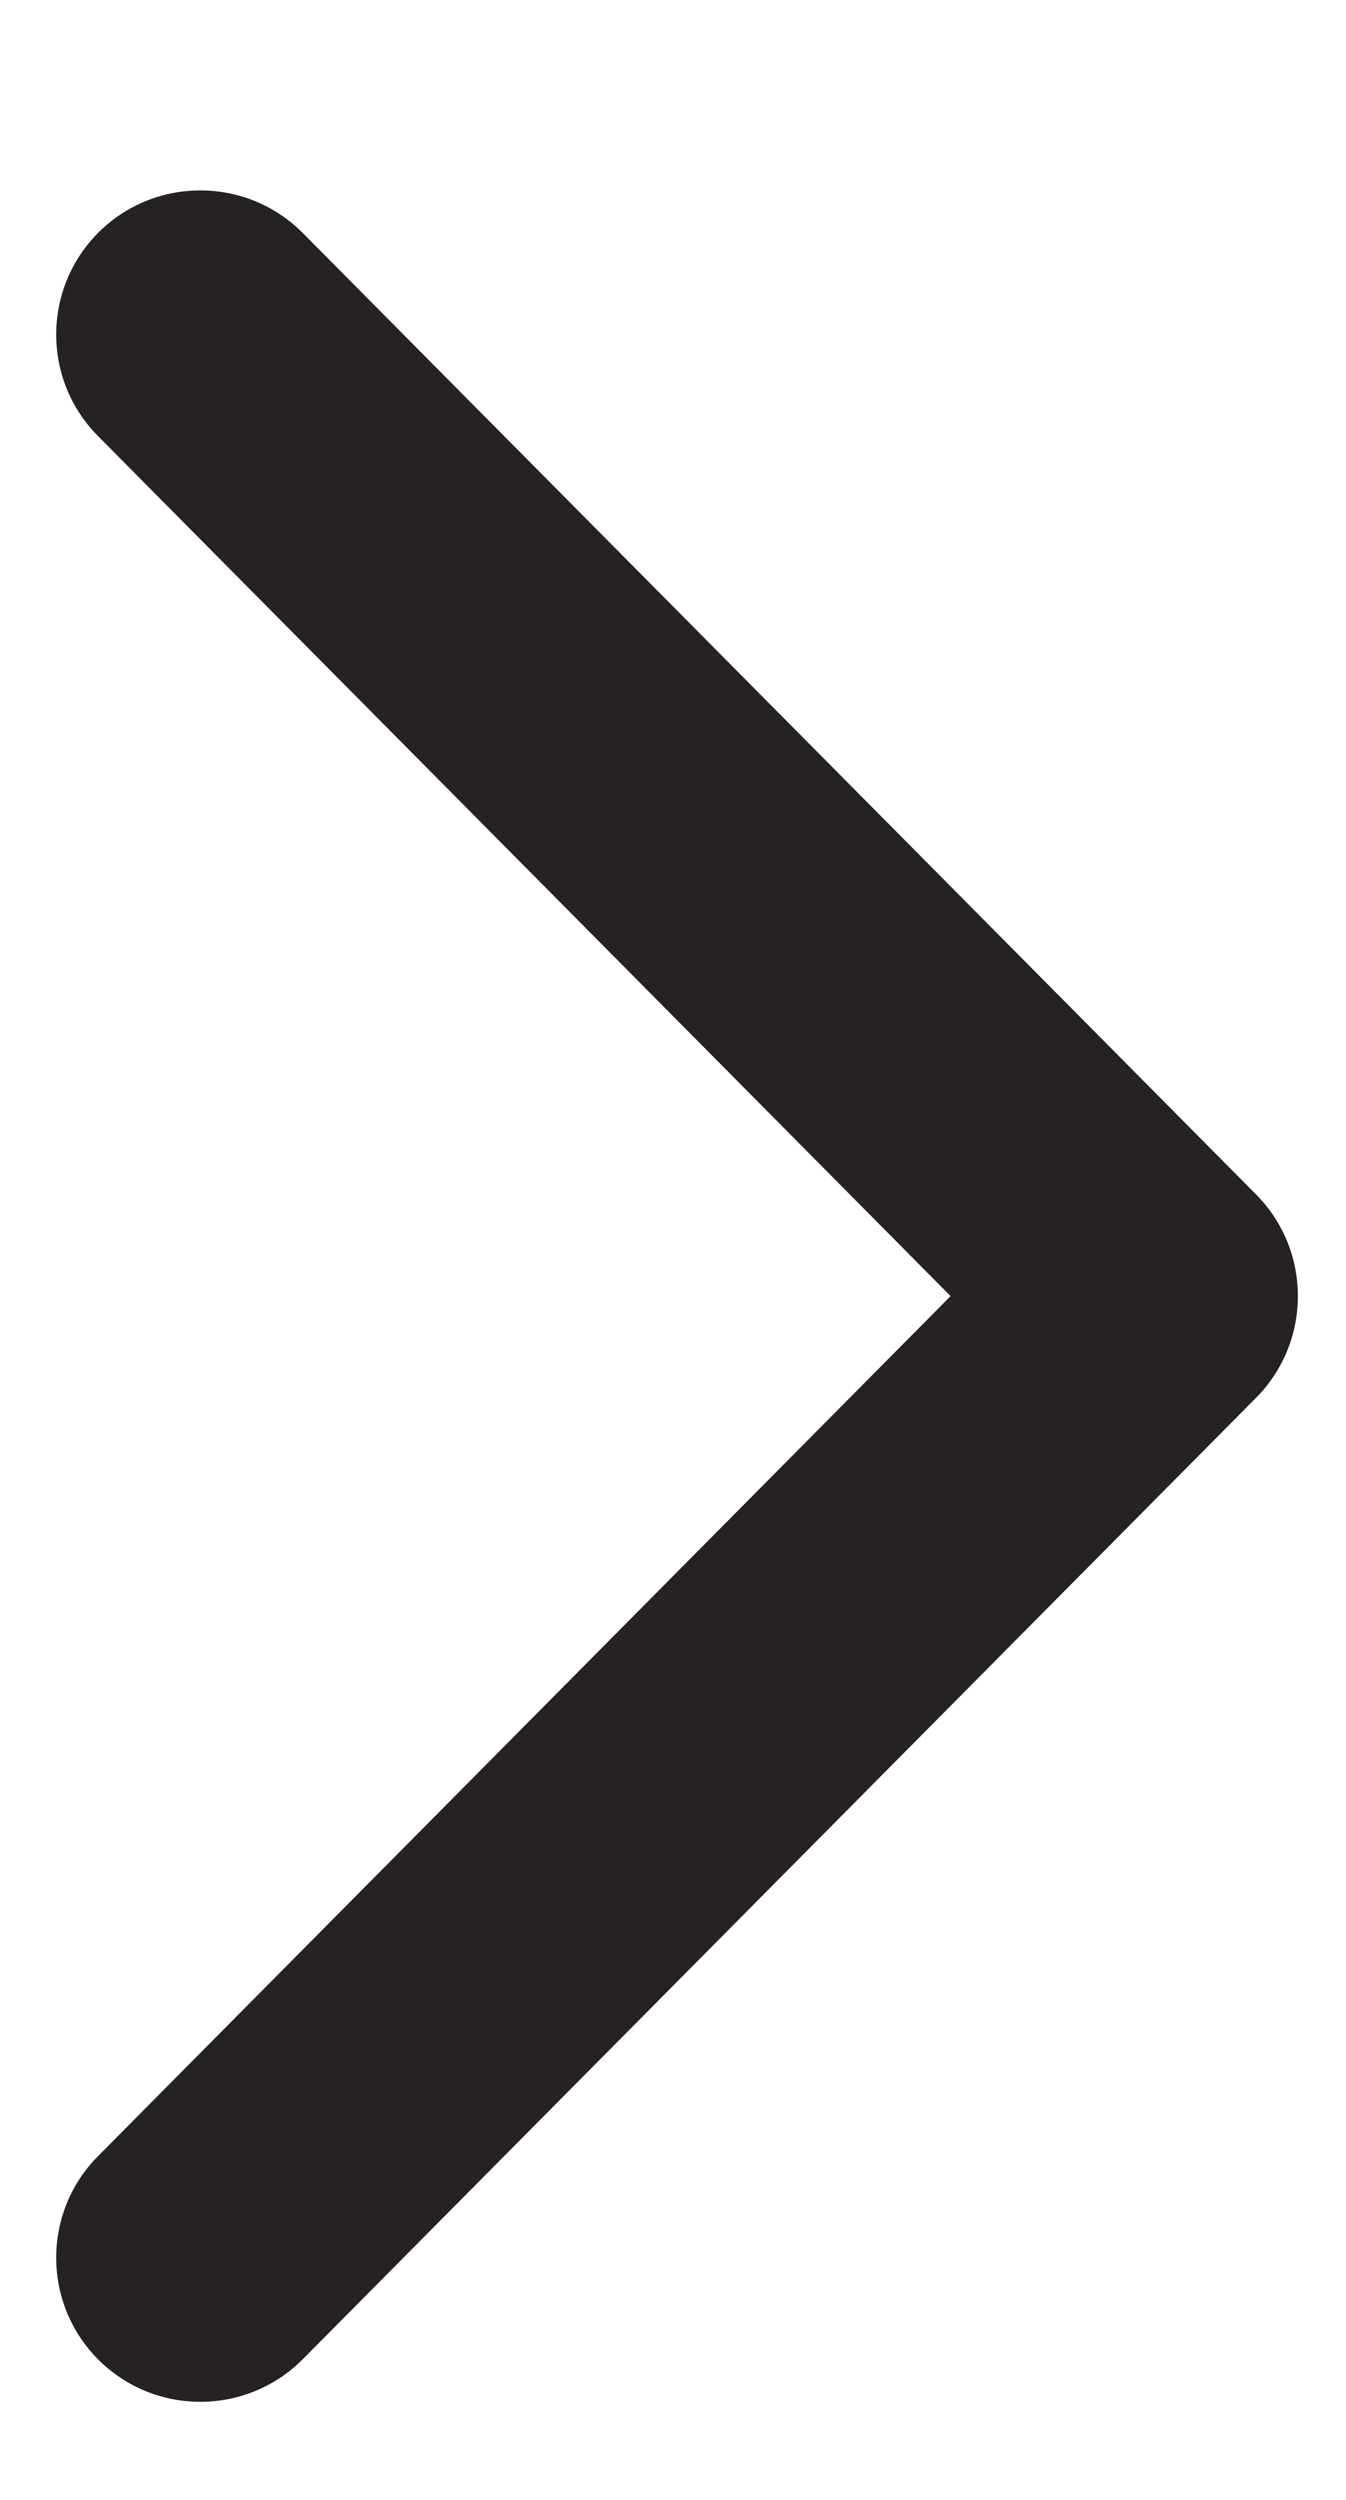 <svg width="7" height="13" viewBox="0 0 7 13" fill="none" xmlns="http://www.w3.org/2000/svg">
<path d="M6 6.74L6.533 7.268C6.822 6.976 6.822 6.504 6.533 6.212L6 6.74ZM0.51 11.212C0.218 11.506 0.22 11.981 0.514 12.273C0.808 12.564 1.283 12.562 1.575 12.268L0.51 11.212ZM1.575 1.212C1.283 0.918 0.808 0.916 0.514 1.207C0.22 1.499 0.218 1.974 0.51 2.268L1.575 1.212ZM1.575 12.268L6.533 7.268L5.467 6.212L0.51 11.212L1.575 12.268ZM6.533 6.212L1.575 1.212L0.51 2.268L5.467 7.268L6.533 6.212Z" fill="#262222"/>
</svg>
